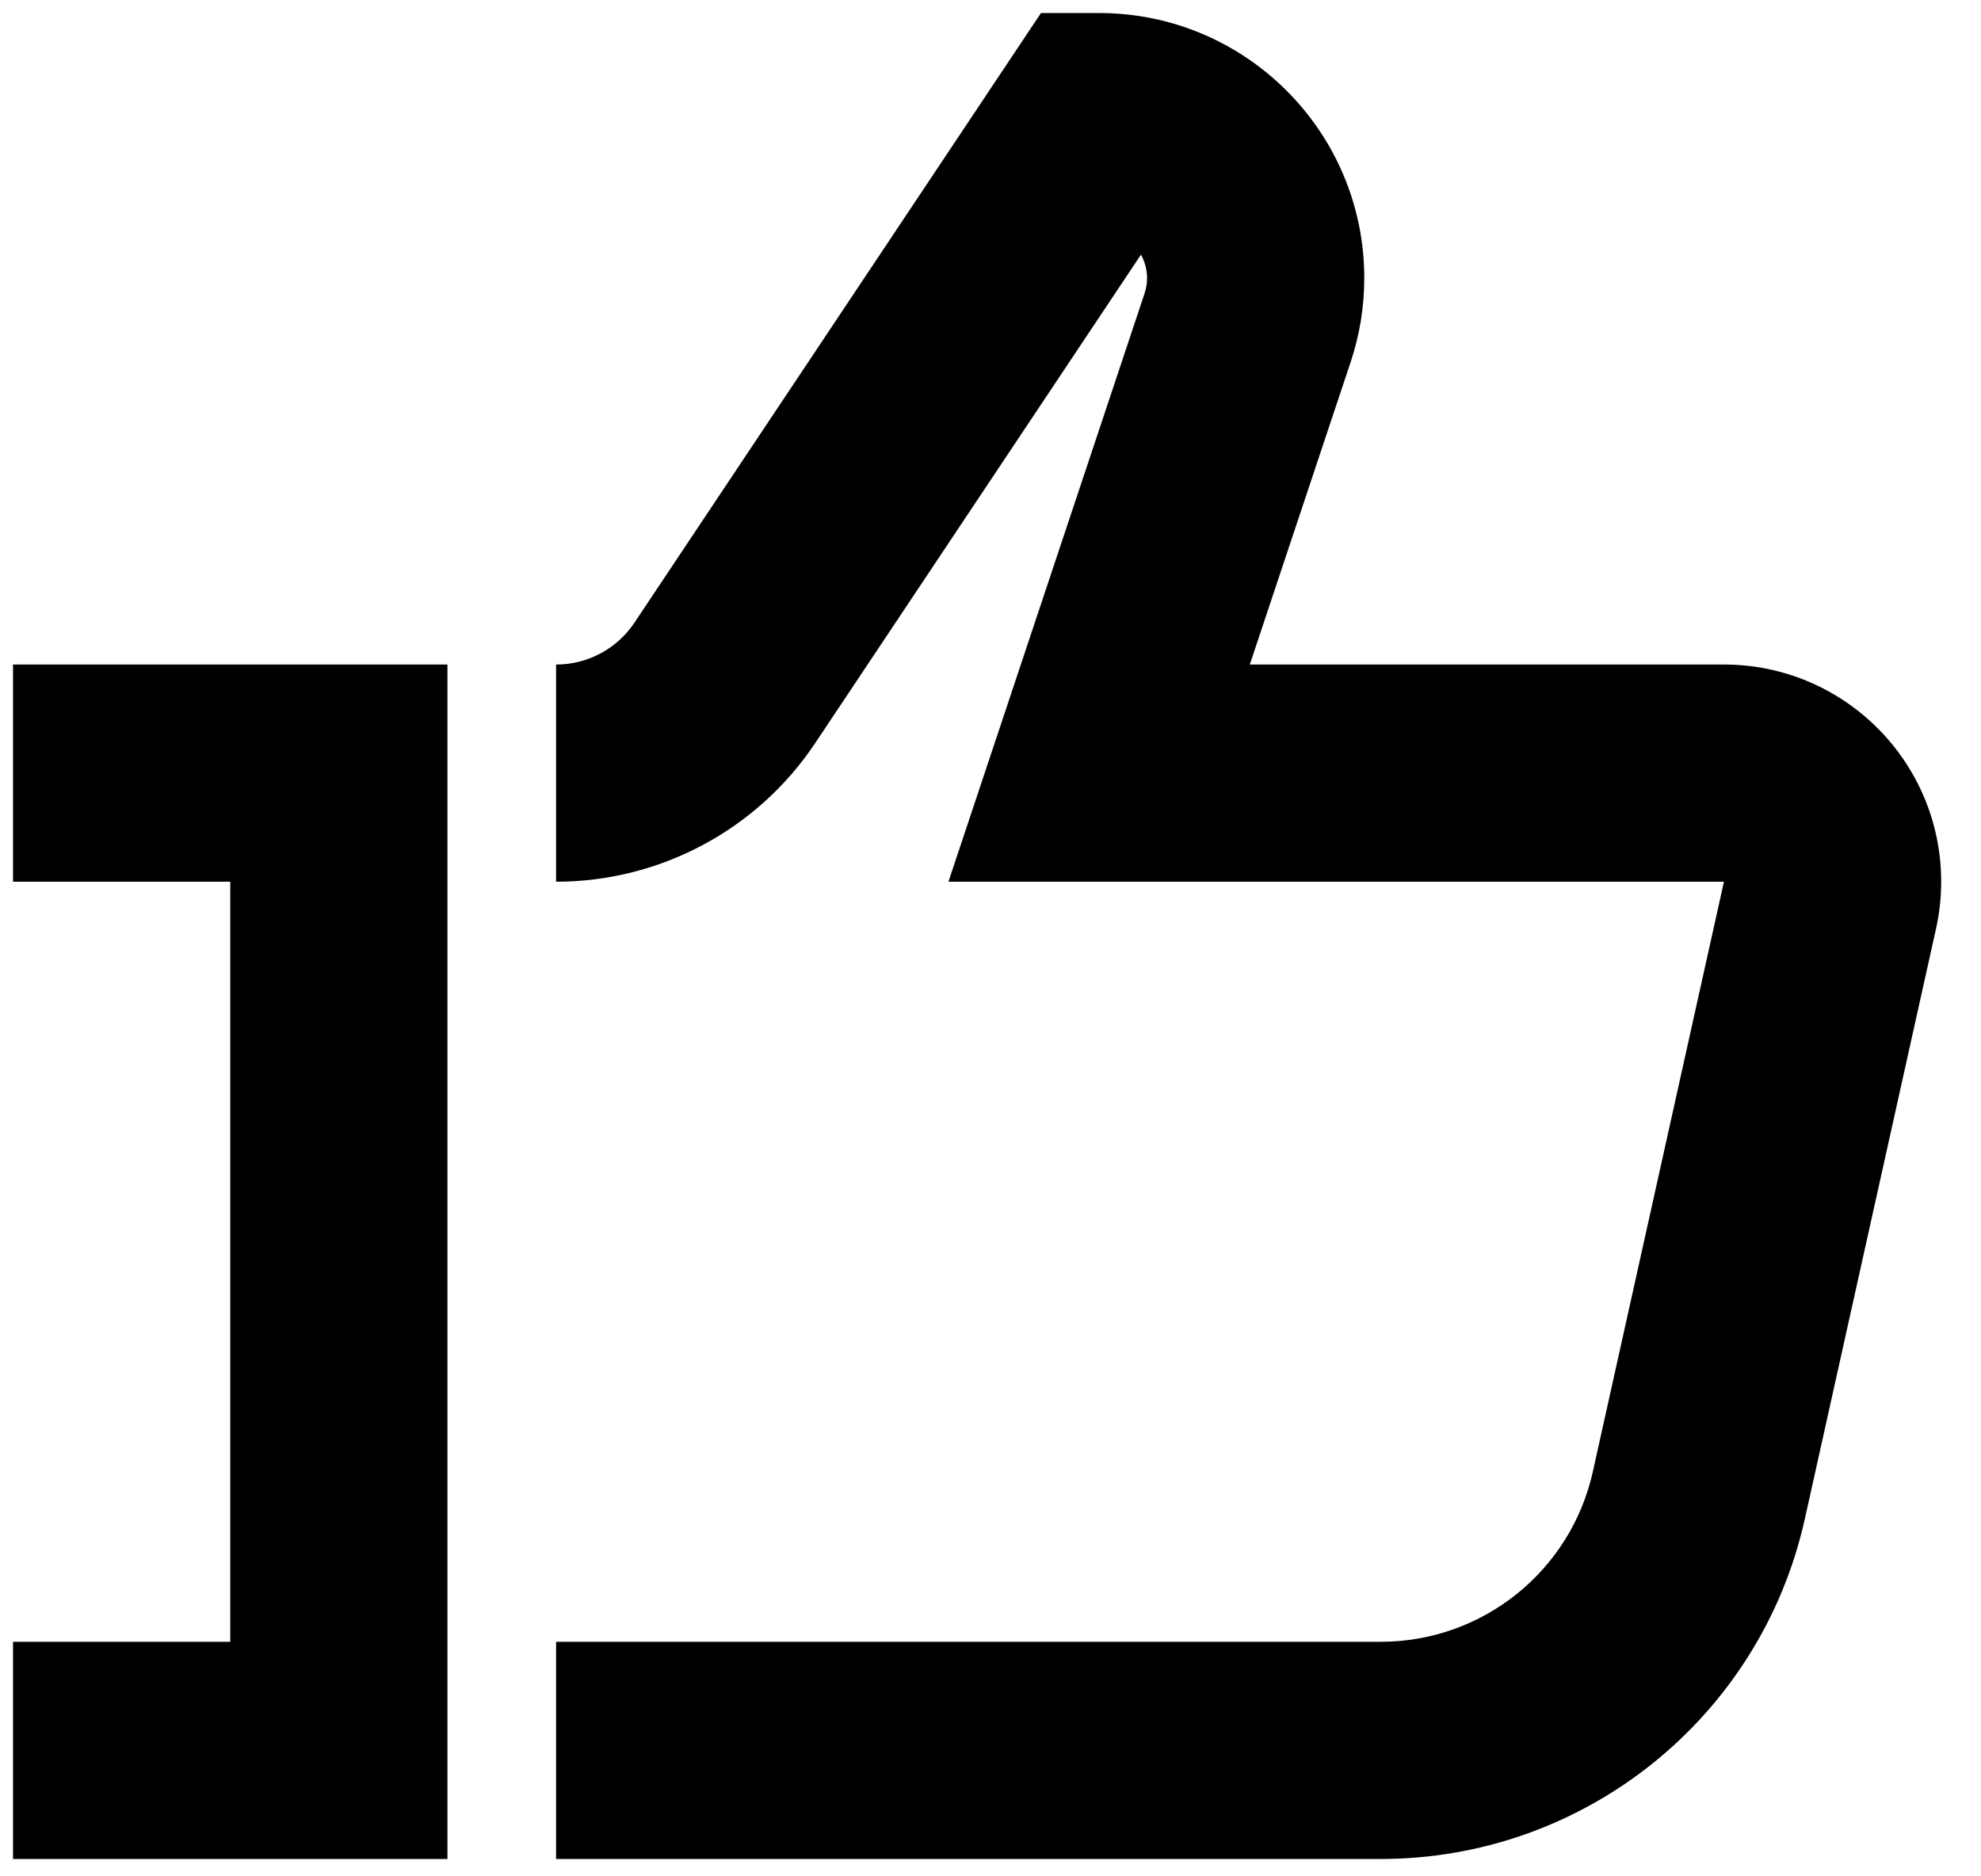 <?xml version="1.0" encoding="UTF-8"?> <svg xmlns="http://www.w3.org/2000/svg" width="38" height="36" viewBox="0 0 38 36" fill="none"> <path fill-rule="evenodd" clip-rule="evenodd" d="M0.25 12.75H8.583V35.667H0.25V31.5H4.417V16.917H0.25L0.25 12.75ZM21.886 4.886L15.639 14.255C14.531 15.918 12.665 16.917 10.667 16.917V12.75C11.272 12.75 11.837 12.448 12.172 11.944L19.968 0.25H21.083C23.892 0.25 26.17 2.527 26.17 5.337C26.17 5.883 26.082 6.426 25.909 6.945L23.974 12.75H33.069C35.371 12.75 37.236 14.616 37.236 16.917C37.236 17.221 37.203 17.524 37.137 17.82L34.621 29.141C33.774 32.954 30.392 35.667 26.486 35.667H10.667V31.5H26.486C28.439 31.5 30.13 30.144 30.554 28.237L33.069 16.917H18.193L21.956 5.627C21.987 5.534 22.003 5.435 22.003 5.337C22.003 5.173 21.96 5.019 21.886 4.886Z" fill="black"></path> </svg> 